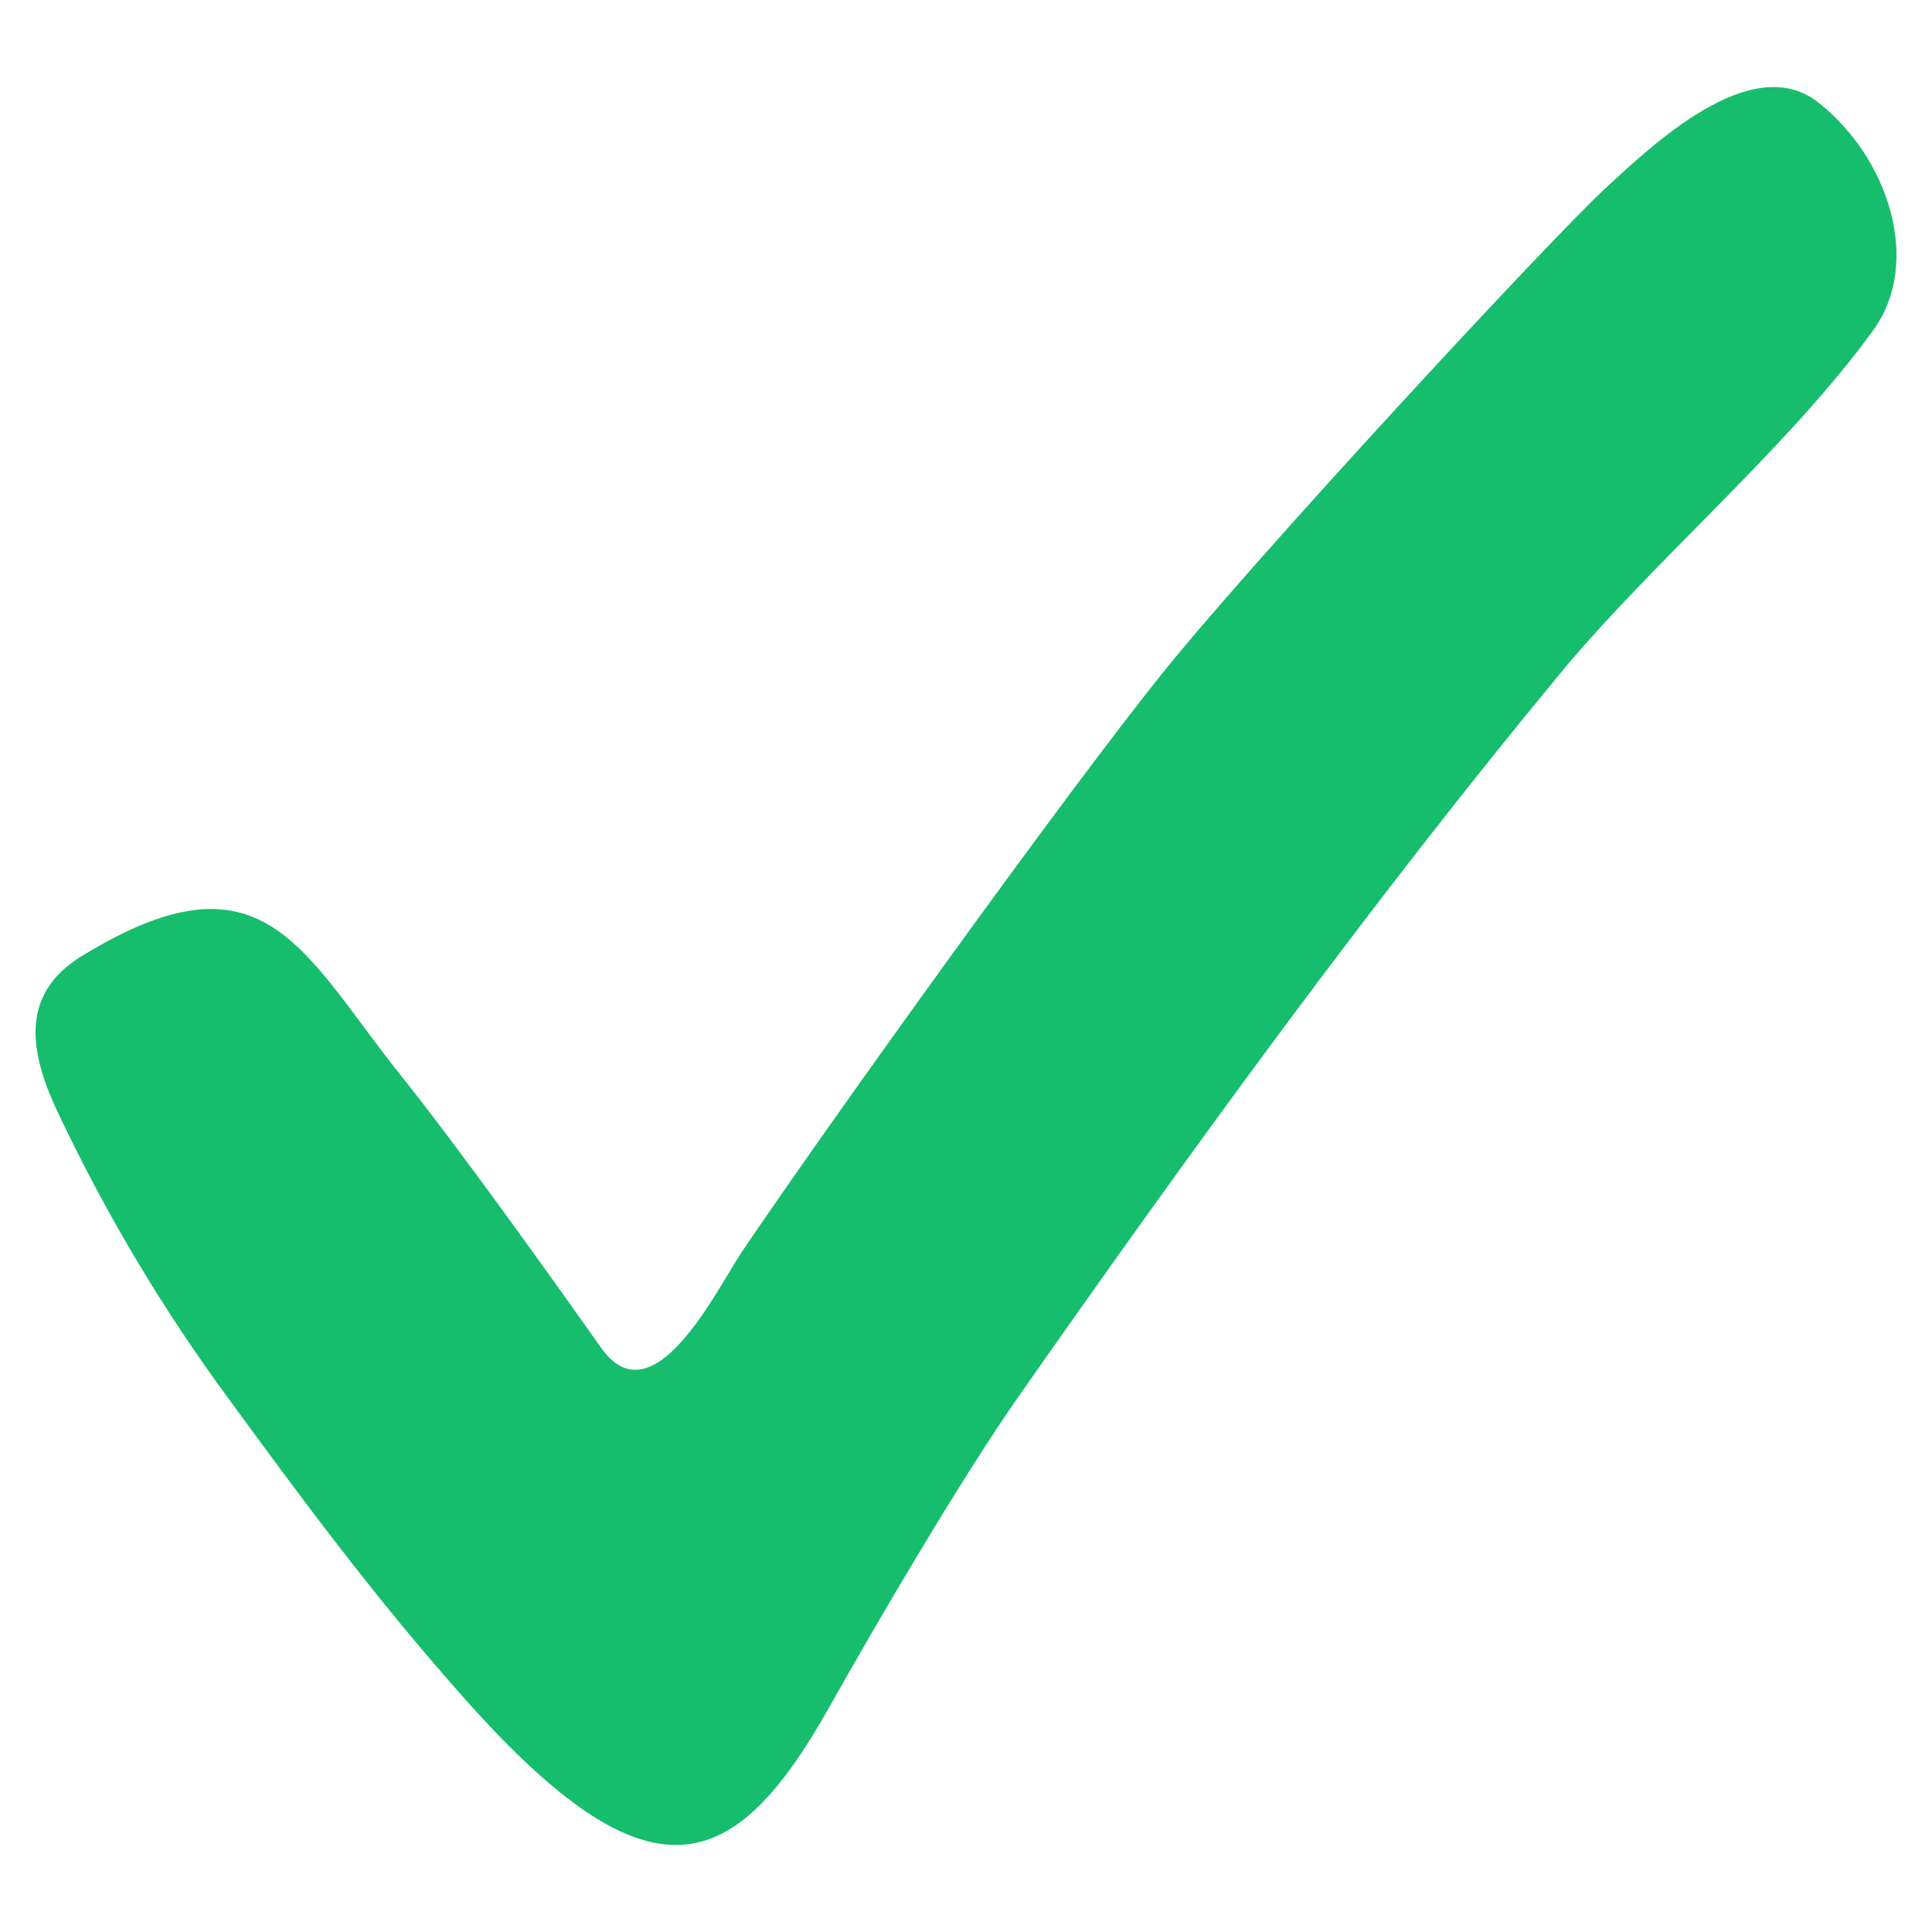 <svg width="10" height="10" viewBox="0 0 10 10" fill="none" xmlns="http://www.w3.org/2000/svg">
<path d="M2.409 8.797C1.935 8.265 1.553 7.745 1.184 7.241C0.847 6.783 0.554 6.294 0.31 5.78C0.158 5.468 0.09 5.153 0.421 4.95C1.367 4.368 1.561 4.923 2.076 5.568C2.381 5.95 2.831 6.58 3.112 6.977C3.382 7.357 3.71 6.672 3.841 6.478C4.306 5.79 5.516 4.107 6.017 3.484C6.491 2.893 8.024 1.238 8.309 0.975C8.552 0.751 9.066 0.259 9.411 0.53C9.774 0.815 9.951 1.357 9.696 1.709C9.252 2.322 8.554 2.906 8.072 3.49C7.095 4.672 6.17 5.946 5.282 7.214C4.98 7.645 4.556 8.367 4.293 8.835C3.801 9.71 3.369 9.876 2.409 8.797Z" fill="#16BD6D"/>
</svg>
